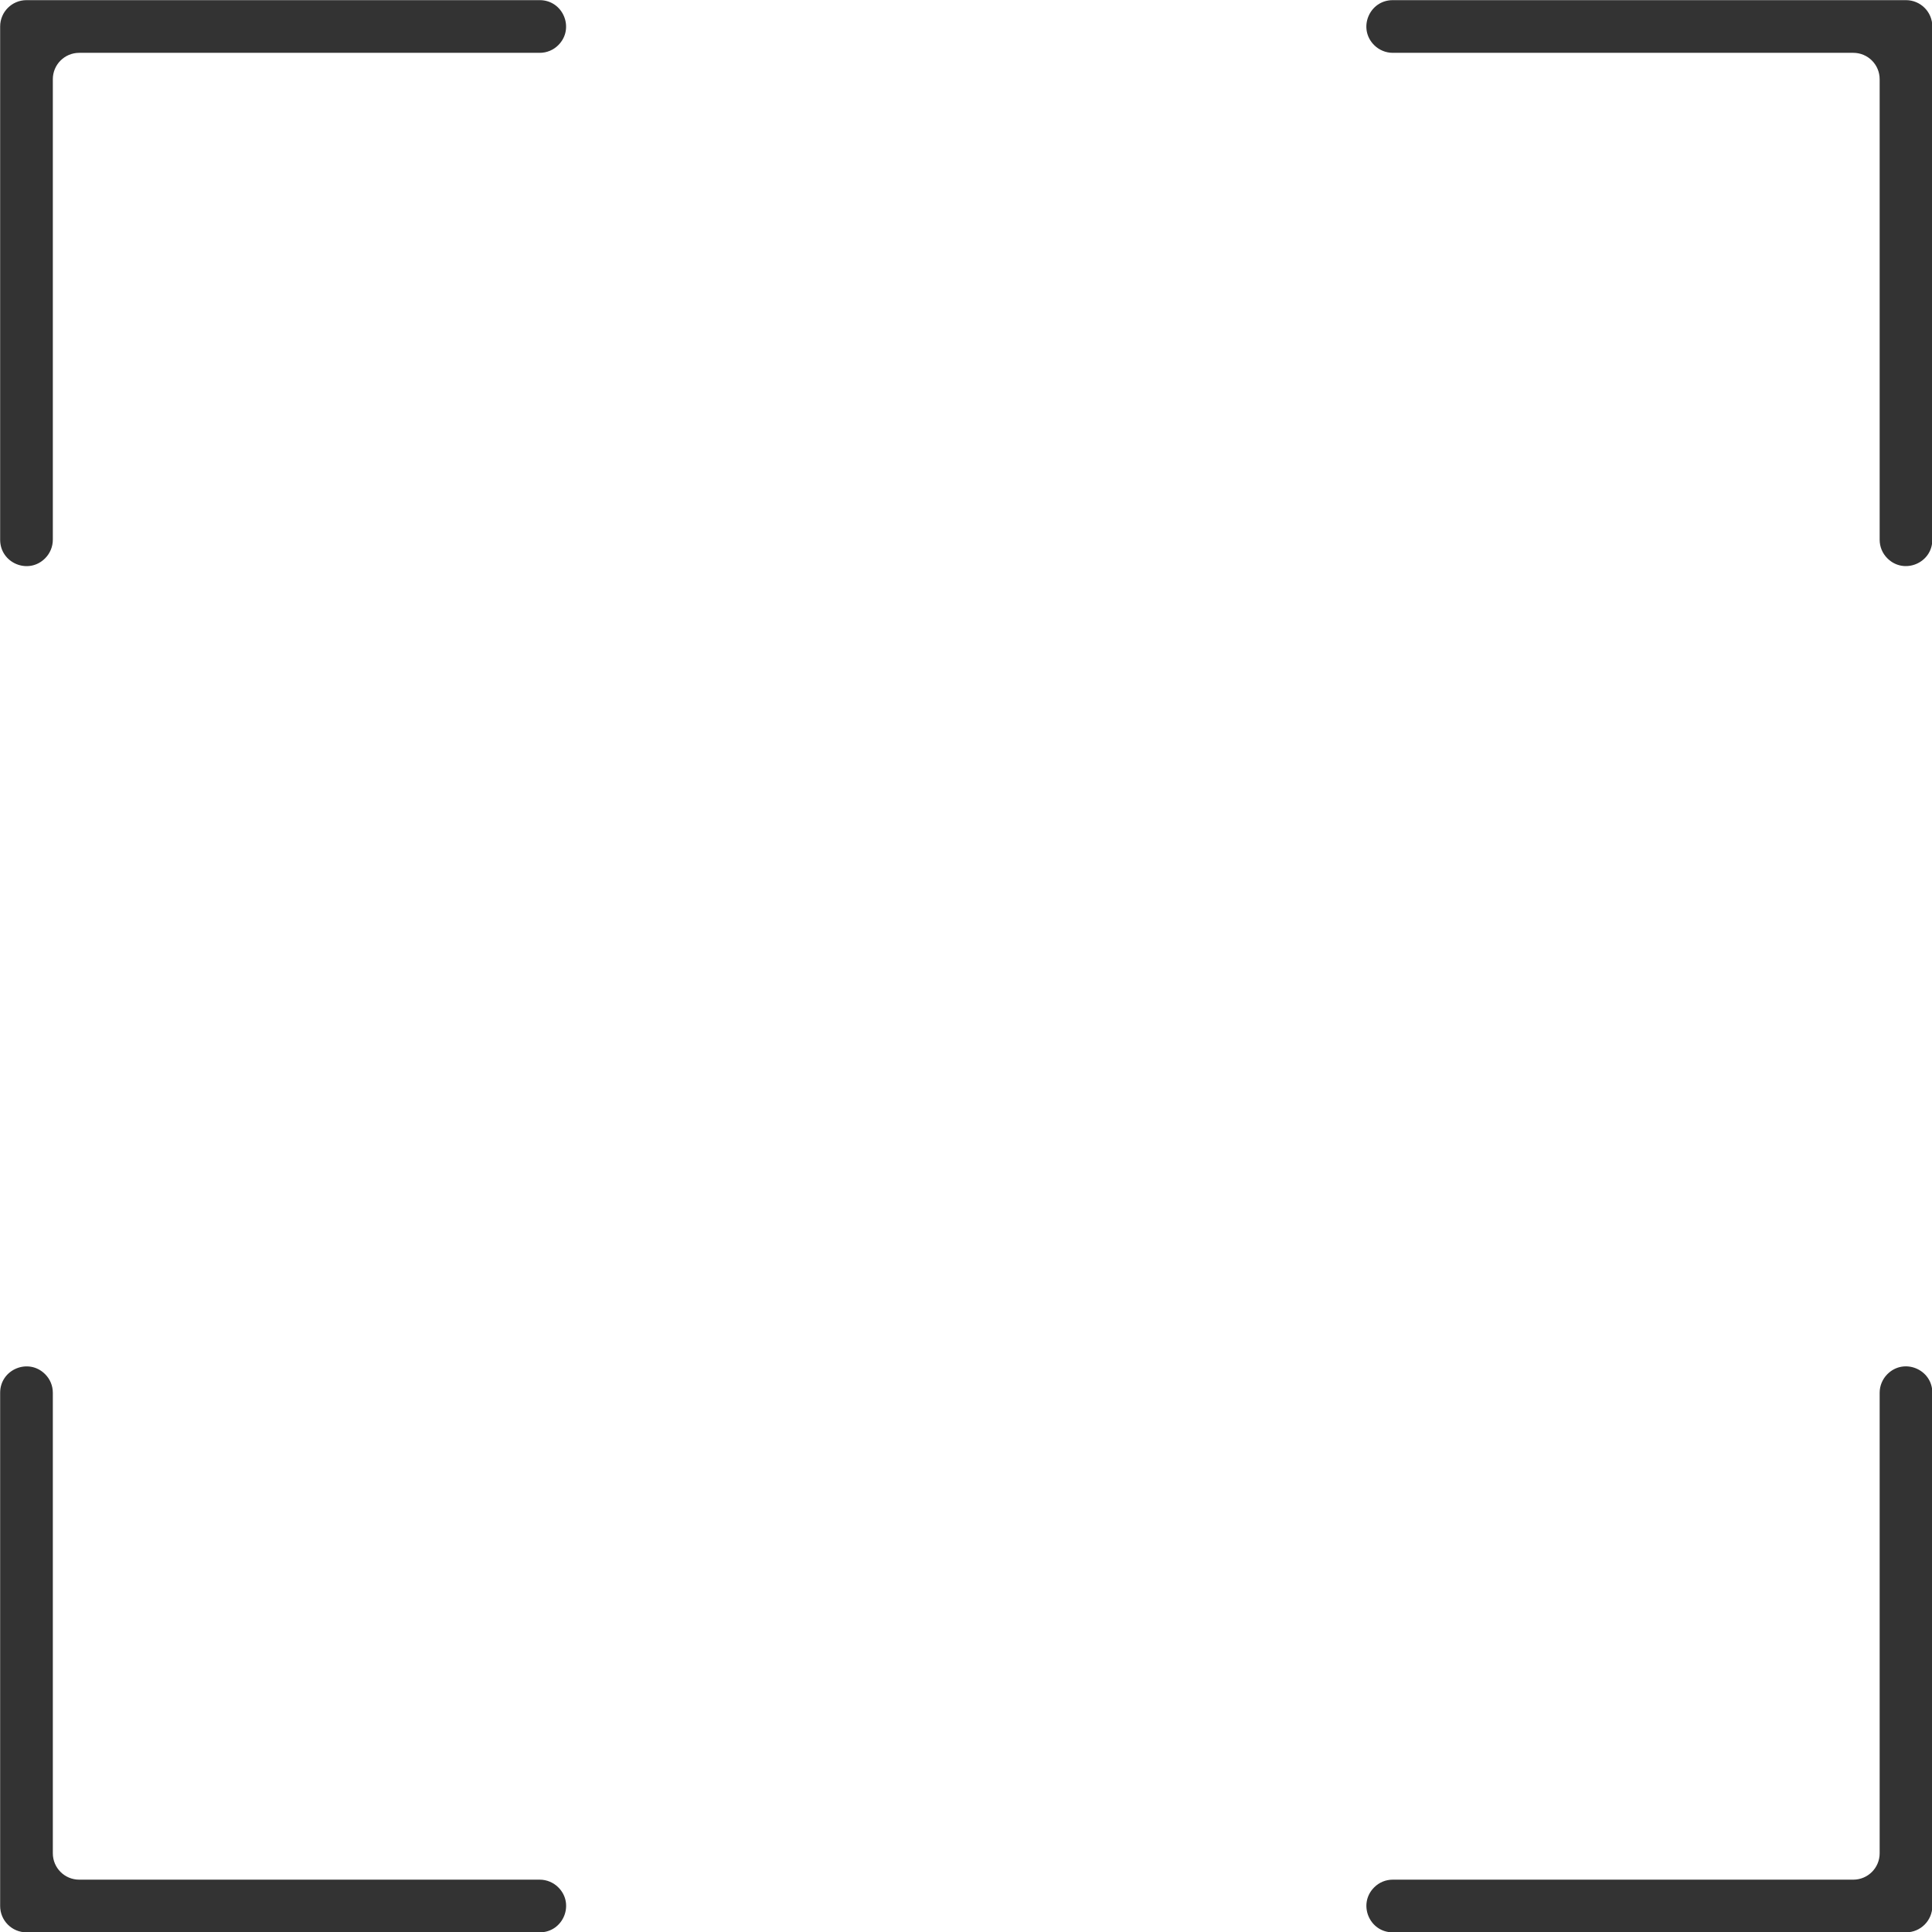 <?xml version="1.0" encoding="UTF-8"?>
<!DOCTYPE svg PUBLIC '-//W3C//DTD SVG 1.0//EN'
          'http://www.w3.org/TR/2001/REC-SVG-20010904/DTD/svg10.dtd'>
<svg data-name="Слой 1" height="399.7" preserveAspectRatio="xMidYMid meet" version="1.0" viewBox="50.1 50.1 399.7 399.7" width="399.7" xmlns="http://www.w3.org/2000/svg" xmlns:xlink="http://www.w3.org/1999/xlink" zoomAndPan="magnify"
><g id="change1_1"
  ><path d="m438.97,66.48v95.28c0,1.45.57,2.83,1.6,3.85h0c3.43,3.43,9.3,1,9.3-3.85V55.58c0-3.01-2.44-5.45-5.45-5.45h-106.18c-4.86,0-7.29,5.87-3.85,9.3h0c1.02,1.02,2.41,1.6,3.85,1.6h95.28c3.01,0,5.45,2.44,5.45,5.45Z" fill="#333"
  /></g
  ><g id="change1_2"
  ><path d="m66.48,61.03h95.28c1.45,0,2.83-.57,3.85-1.6h0c3.43-3.43,1-9.3-3.85-9.3H55.58c-3.01,0-5.45,2.44-5.45,5.45v106.18c0,4.86,5.87,7.29,9.3,3.85h0c1.02-1.02,1.6-2.41,1.6-3.85v-95.28c0-3.01,2.44-5.45,5.45-5.45Z" fill="#333"
  /></g
  ><g id="change1_3"
  ><path d="m440.57,334.39h0c-1.02,1.02-1.6,2.41-1.6,3.85v95.28c0,3.01-2.44,5.45-5.45,5.45h-95.28c-1.45,0-2.83.57-3.85,1.6h0c-3.43,3.43-1,9.3,3.85,9.3h106.18c3.01,0,5.45-2.44,5.45-5.45v-106.18c0-4.86-5.87-7.29-9.3-3.85Z" fill="#333"
  /></g
  ><g id="change1_4"
  ><path d="m61.03,433.52v-95.28c0-1.45-.57-2.83-1.6-3.85h0c-3.43-3.43-9.3-1-9.3,3.85v106.18c0,3.01,2.44,5.45,5.45,5.45h106.18c4.86,0,7.29-5.87,3.85-9.3h0c-1.02-1.02-2.41-1.6-3.85-1.6h-95.28c-3.01,0-5.45-2.44-5.45-5.45Z" fill="#333"
  /></g
></svg
>
